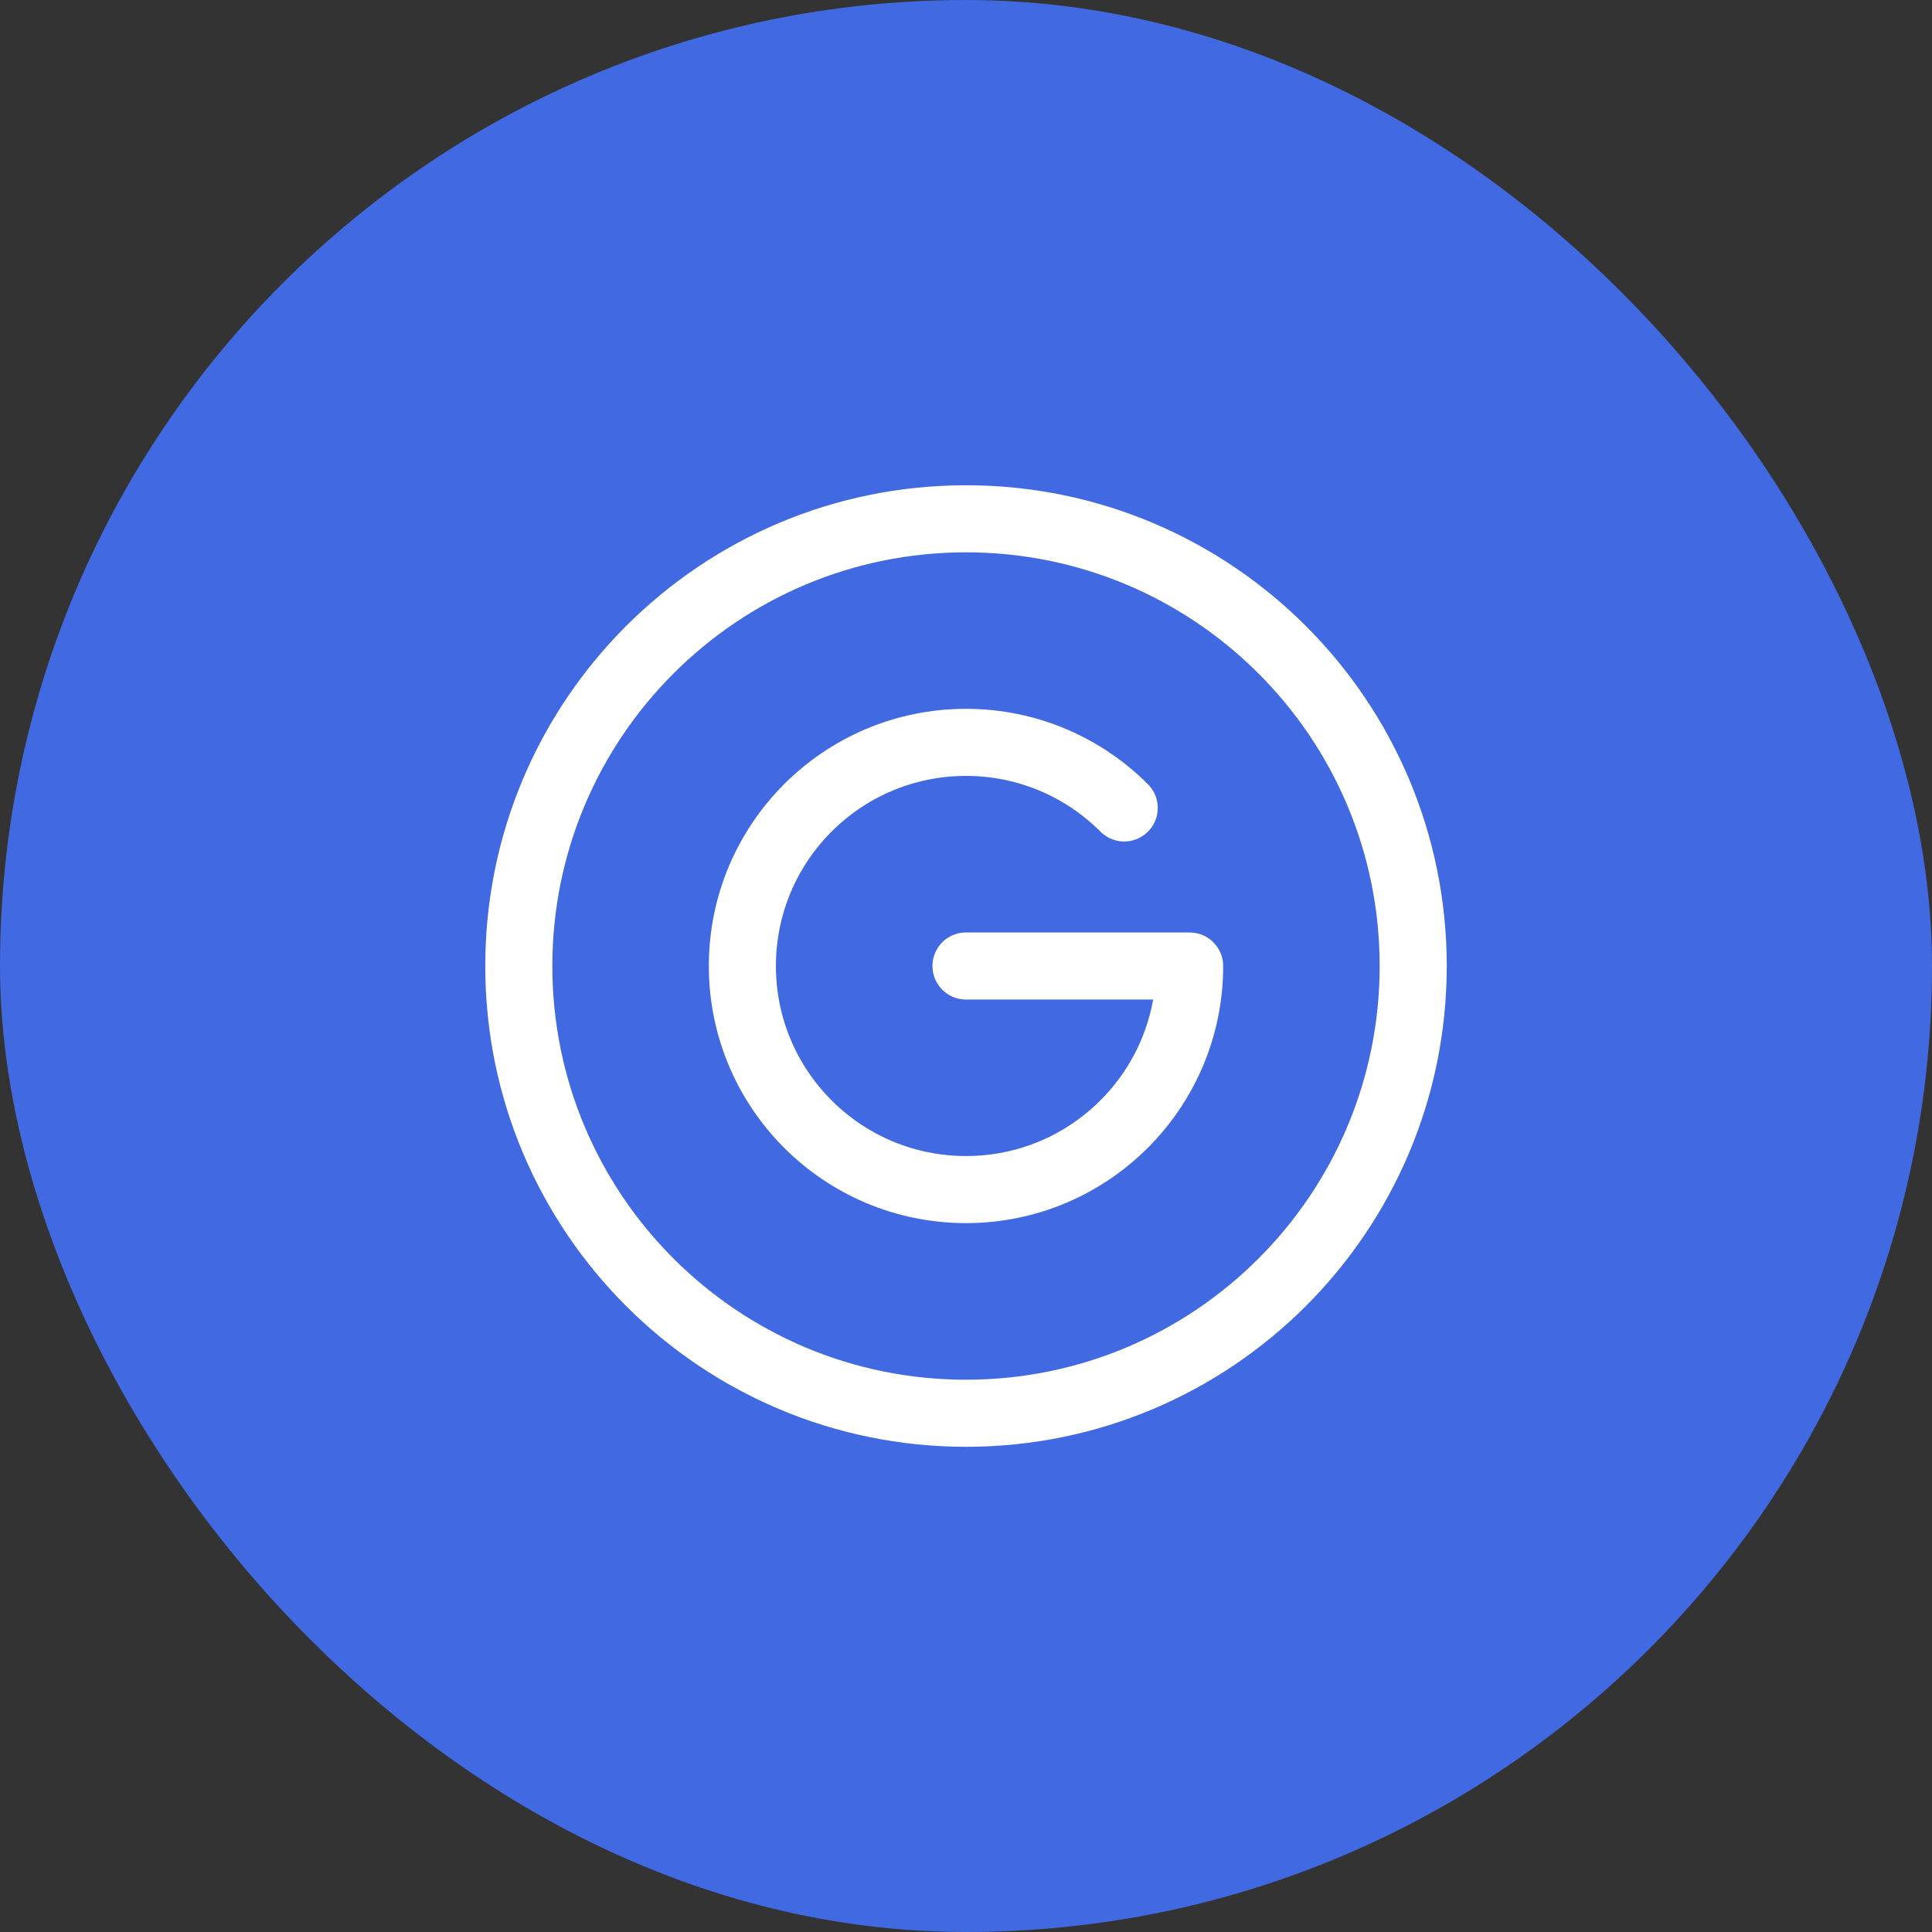 <svg width="36" height="36" viewBox="0 0 36 36" fill="none" xmlns="http://www.w3.org/2000/svg">
<rect x="0" y="0" width="36" height="36" fill="#333333" stroke="none"/>
<rect width="36" height="36" rx="18" fill="#4169E1"/>
<path d="M20.948 15.055C20.193 14.3 19.151 13.833 18 13.833C15.699 13.833 13.833 15.698 13.833 18C13.833 20.301 15.699 22.166 18 22.166C20.301 22.166 22.167 20.301 22.167 18H18" stroke="white" stroke-width="1.25" stroke-linecap="round" stroke-linejoin="round"/>
<path d="M18 26.334C22.602 26.334 26.333 22.603 26.333 18C26.333 13.398 22.602 9.667 18 9.667C13.398 9.667 9.667 13.398 9.667 18C9.667 22.603 13.398 26.334 18 26.334Z" stroke="white" stroke-width="1.25" stroke-linejoin="round"/>
</svg>
